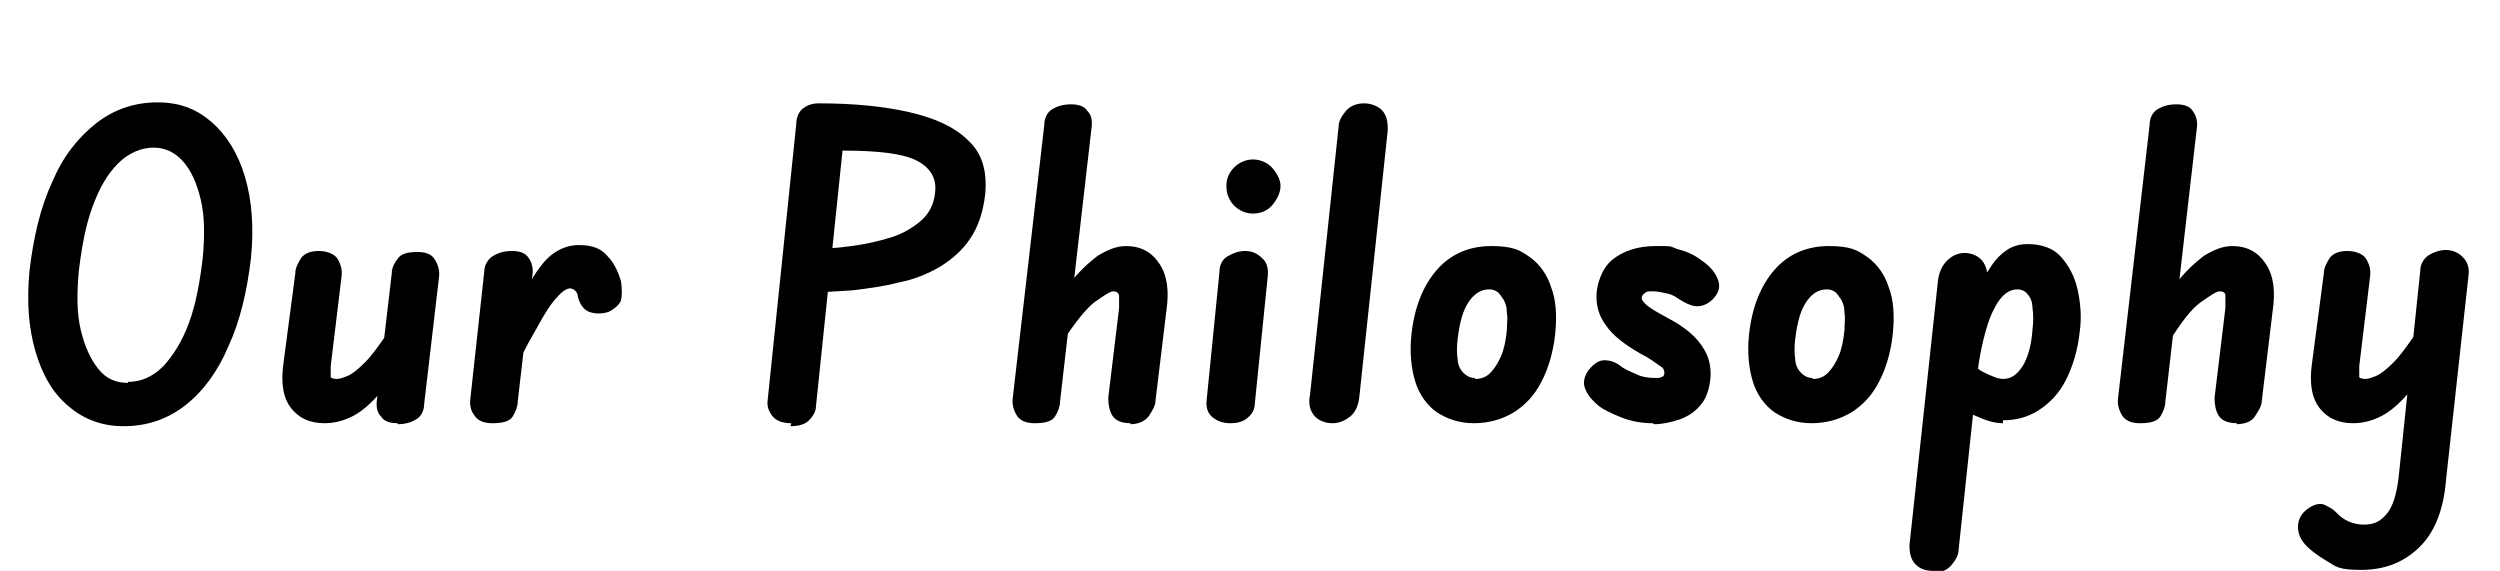<?xml version="1.0" encoding="UTF-8"?>
<svg id="Layer_1" xmlns="http://www.w3.org/2000/svg" version="1.1" viewBox="0 0 254 58">
  <!-- Generator: Adobe Illustrator 29.2.1, SVG Export Plug-In . SVG Version: 2.1.0 Build 116)  -->
  <defs>
    <style>
      .st0 {
        isolation: isolate;
      }
    </style>
  </defs>
  <g id="Our_Philosophy" class="st0">
    <g class="st0">
      <path d="M12.5,43.3c-2.1,0-4-.7-5.5-2-1.6-1.3-2.7-3.2-3.4-5.6-.7-2.4-.9-5.1-.6-8.2.4-3.4,1.1-6.4,2.3-9,1.1-2.6,2.6-4.5,4.5-6,1.8-1.4,3.9-2.1,6.2-2.1s4,.7,5.5,2c1.5,1.3,2.7,3.2,3.4,5.6.7,2.4.9,5.1.6,8.2-.4,3.4-1.1,6.4-2.3,9-1.1,2.6-2.6,4.6-4.4,6-1.8,1.4-3.9,2.1-6.2,2.1ZM13,38.8c1.3,0,2.5-.5,3.6-1.6,1-1.1,1.9-2.5,2.6-4.4.7-1.9,1.1-4.1,1.4-6.6.2-2.3.2-4.2-.2-5.9-.4-1.7-1-3-1.8-3.9-.8-.9-1.8-1.4-3-1.4s-2.5.5-3.6,1.6c-1.1,1.1-1.9,2.5-2.6,4.4-.7,1.9-1.1,4.1-1.4,6.6-.2,2.3-.2,4.2.2,5.9.4,1.7,1,3,1.8,4,.8,1,1.8,1.4,3,1.4Z"/>
      <path d="M33,43c-1.5,0-2.6-.5-3.4-1.5-.8-1-1.1-2.5-.8-4.6l1.2-9.1c0-.6.3-1.1.6-1.6.4-.5,1-.7,1.8-.7s1.6.3,1.9.8c.3.5.5,1.1.4,1.8l-1.1,9.1c0,.6,0,1,0,1.1,0,.1.3.2.6.2s.6-.1,1.1-.3c.5-.2,1.1-.7,1.8-1.4s1.4-1.7,2.3-3l-.6,5.9c-1,1.2-2,2.1-3,2.6-1,.5-1.9.7-2.9.7ZM40.4,43c-.8,0-1.4-.2-1.7-.7-.4-.4-.5-1-.4-1.7l1.5-12.8c0-.5.2-1,.6-1.5.3-.5,1-.7,2-.7s1.5.3,1.8.8c.3.5.5,1.1.4,1.8l-1.5,12.8c0,.7-.3,1.3-.8,1.6-.5.3-1.1.5-1.9.5Z"/>
      <path d="M50,43c-.9,0-1.5-.3-1.8-.8-.4-.5-.5-1.1-.4-1.8l1.4-12.8c0-.7.4-1.3.9-1.6.5-.3,1.1-.5,1.9-.5s1.4.2,1.7.7c.3.4.5,1,.4,1.7l-1.5,12.9c0,.5-.2,1-.5,1.5-.3.5-1,.7-2.1.7ZM61.8,31.7c-.7.2-1.3.2-1.9,0-.6-.2-1-.8-1.2-1.6,0-.3-.2-.5-.3-.6-.1-.1-.3-.2-.5-.2-.3,0-.8.3-1.3.9-.6.6-1.3,1.7-2.1,3.2-.9,1.5-1.9,3.5-3.1,6l.5-6.6c1-2.4,1.9-4.3,3-5.7,1-1.4,2.4-2.2,3.9-2.2s2.3.4,2.9,1.1c.7.7,1.1,1.6,1.4,2.6.1.8.1,1.4,0,1.9-.2.5-.6.8-1.1,1.1Z"/>
      <path d="M80.4,43c-.8,0-1.5-.2-1.9-.7s-.6-1-.5-1.7l2.9-28c0-.7.3-1.3.7-1.6.4-.3.9-.5,1.6-.5,3.5,0,6.6.3,9.2.9s4.6,1.5,6,2.9c1.4,1.3,1.9,3.1,1.7,5.4-.2,1.8-.7,3.3-1.5,4.5-.8,1.2-1.8,2.1-3.1,2.9-1.2.7-2.6,1.3-4.2,1.6-1.5.4-3.1.6-4.7.8-1.6.1-3.3.2-4.9.3l.4-4.5c1.5,0,3-.1,4.4-.3,1.5-.2,2.8-.5,4.1-.9,1.2-.4,2.2-1,3-1.7.8-.7,1.3-1.7,1.4-2.8.2-1.5-.5-2.6-1.9-3.3-1.4-.7-3.9-1-7.5-1l-2.7,26c0,.5-.3,1-.7,1.4s-1,.6-1.9.6Z"/>
      <path d="M105.1,43c-.9,0-1.5-.3-1.8-.8-.3-.5-.5-1.1-.4-1.8l3.2-27.7c0-.7.3-1.3.8-1.6.5-.3,1.1-.5,1.9-.5s1.4.2,1.7.7c.4.4.5,1,.4,1.7l-3.2,27.8c0,.5-.2,1-.5,1.5-.3.5-1,.7-2.1.7ZM114.9,43c-1,0-1.6-.3-1.9-.8-.3-.5-.4-1.1-.4-1.8l1.1-9.1c0-.6,0-1,0-1.3-.1-.3-.3-.4-.6-.4s-.9.4-1.9,1.1c-.9.7-2,2.1-3.3,4.1l.7-5.9c1-1.3,2-2.2,2.9-2.9,1-.6,1.9-1,2.9-1,1.5,0,2.6.6,3.4,1.8.8,1.2,1,2.8.7,4.8l-1.1,9.1c0,.5-.3,1-.7,1.6-.4.5-1,.8-1.9.8Z"/>
      <path d="M125,43c-.7,0-1.3-.2-1.8-.6-.5-.4-.7-1-.6-1.8l1.3-13c0-.7.3-1.3.9-1.6.5-.3,1.1-.5,1.7-.5s1.2.2,1.7.7c.5.4.7,1.1.6,1.9l-1.3,12.8c0,.7-.3,1.2-.8,1.6-.5.4-1.1.5-1.7.5ZM127.3,21.7c-.7,0-1.4-.3-1.9-.8-.5-.5-.8-1.2-.8-2s.3-1.4.8-1.9c.5-.5,1.2-.8,1.9-.8s1.5.3,2,.9c.5.6.8,1.2.8,1.8s-.3,1.3-.8,1.9c-.5.6-1.2.9-2,.9Z"/>
      <path d="M135.4,43c-.8,0-1.5-.3-1.9-.8-.4-.5-.6-1.2-.4-2.1l2.9-27.2c0-.7.4-1.2.8-1.7.5-.5,1.1-.7,1.8-.7s1.5.3,1.9.8c.4.5.5,1.1.5,1.9l-2.9,27.2c-.1.8-.4,1.5-.9,1.9-.5.4-1.1.7-1.8.7Z"/>
      <path d="M149.8,43c-1.5,0-2.7-.4-3.8-1.1-1-.7-1.8-1.8-2.2-3.1s-.6-2.9-.4-4.8c.3-2.8,1.2-5,2.6-6.6s3.3-2.4,5.5-2.4,2.9.4,3.9,1.1c1,.7,1.8,1.8,2.2,3.1.5,1.3.6,2.9.4,4.8-.2,1.8-.7,3.5-1.4,4.8-.7,1.4-1.7,2.4-2.8,3.1-1.2.7-2.5,1.1-4.1,1.1ZM149.9,38.5c.6,0,1.1-.2,1.5-.6.4-.4.8-1,1.1-1.7.3-.7.5-1.6.6-2.7,0-.6.1-1.2,0-1.7,0-.5-.1-.9-.3-1.3-.2-.3-.4-.6-.6-.8-.3-.2-.5-.3-.9-.3-.8,0-1.5.4-2.1,1.3-.6.9-.9,2.1-1.1,3.7-.1.8-.1,1.5,0,2.1,0,.6.3,1.1.6,1.4s.7.5,1.1.5Z"/>
      <path d="M167.9,43c-1.1,0-2.2-.2-3.2-.6-1-.4-1.8-.8-2.2-1.1-.6-.5-1.1-1-1.4-1.7-.3-.6-.2-1.3.3-2,.5-.6,1-1,1.6-1,.6,0,1.2.2,1.8.7.3.2.7.4,1.4.7.6.3,1.3.4,1.9.4s.5,0,.7-.1c.2,0,.3-.2.3-.4s0-.2-.1-.4c0-.1-.3-.3-.6-.5-.3-.2-.8-.6-1.6-1-1.8-1-3-2-3.6-2.9-.7-.9-1-1.9-1-3s.5-2.8,1.6-3.7c1.1-.9,2.6-1.4,4.4-1.4s1.4,0,2.2.3c.8.2,1.6.5,2.4,1.1.9.6,1.4,1.2,1.7,1.9s.2,1.3-.3,1.9c-.4.5-.9.8-1.5.9s-1.3-.2-2.1-.7c-.4-.3-.8-.5-1.3-.6-.5-.1-.9-.2-1.4-.2s-.6,0-.8.2c-.2.1-.3.3-.3.5s.3.6.9,1c.6.4,1.2.7,1.9,1.1.8.4,1.5.9,2.1,1.4.6.5,1.1,1.1,1.5,1.8.4.7.6,1.5.6,2.4s-.3,2.3-.9,3c-.6.8-1.4,1.3-2.2,1.6-.9.3-1.8.5-2.6.5Z"/>
      <path d="M184.1,43c-1.5,0-2.7-.4-3.8-1.1-1-.7-1.8-1.8-2.2-3.1s-.6-2.9-.4-4.8c.3-2.8,1.2-5,2.6-6.6s3.3-2.4,5.5-2.4,2.9.4,3.9,1.1c1,.7,1.8,1.8,2.2,3.1.5,1.3.6,2.9.4,4.8-.2,1.8-.7,3.5-1.4,4.8-.7,1.4-1.7,2.4-2.8,3.1-1.2.7-2.5,1.1-4.1,1.1ZM184.2,38.5c.6,0,1.1-.2,1.5-.6.4-.4.8-1,1.1-1.7.3-.7.5-1.6.6-2.7,0-.6.1-1.2,0-1.7,0-.5-.1-.9-.3-1.3-.2-.3-.4-.6-.6-.8-.3-.2-.5-.3-.9-.3-.8,0-1.5.4-2.1,1.3-.6.9-.9,2.1-1.1,3.7-.1.8-.1,1.5,0,2.1,0,.6.3,1.1.6,1.4s.7.5,1.1.5Z"/>
      <path d="M196.4,58c-.9,0-1.5-.3-1.9-.8-.4-.5-.5-1.1-.5-1.8l2.9-26.9c.1-.8.4-1.5.9-2,.5-.5,1.1-.8,1.8-.8s1.4.3,1.8.8.6,1.2.5,2.1l-2.9,27.2c0,.7-.4,1.2-.8,1.7-.5.5-1.1.7-1.8.7ZM203.5,43c-.9,0-1.8-.3-2.9-.8-1-.5-1.9-1.2-2.5-2.1l.6-5.2c1.1,1.5,2,2.5,2.8,2.9.8.4,1.5.7,2,.7.8,0,1.4-.4,2-1.3.5-.8.9-2.1,1-3.7.1-.8.1-1.6,0-2.2,0-.6-.2-1.1-.5-1.4-.2-.3-.6-.5-1-.5s-.8.1-1.2.4c-.4.3-.8.8-1.1,1.4-.4.7-.7,1.5-1,2.6-.3,1.1-.6,2.5-.8,4.1l-.5-7.4c.3-.5.6-1,.9-1.7.3-.7.7-1.3,1.1-1.9.4-.6.9-1.1,1.5-1.5.6-.4,1.3-.6,2.1-.6,1.4,0,2.6.4,3.4,1.3.8.9,1.4,2,1.7,3.4.3,1.4.4,2.8.2,4.2-.2,1.9-.7,3.5-1.4,4.9s-1.7,2.4-2.8,3.1c-1.1.7-2.3,1-3.6,1Z"/>
      <path d="M217.4,43c-.9,0-1.5-.3-1.8-.8-.3-.5-.5-1.1-.4-1.8l3.2-27.7c0-.7.3-1.3.8-1.6.5-.3,1.1-.5,1.9-.5s1.4.2,1.7.7c.3.4.5,1,.4,1.7l-3.2,27.8c0,.5-.2,1-.5,1.5-.3.5-1,.7-2.1.7ZM227.3,43c-1,0-1.6-.3-1.9-.8-.3-.5-.4-1.1-.4-1.8l1.1-9.1c0-.6,0-1,0-1.3s-.3-.4-.6-.4-.9.4-1.9,1.1-2,2.1-3.3,4.1l.7-5.9c1-1.3,2-2.2,2.9-2.9,1-.6,1.9-1,2.9-1,1.5,0,2.6.6,3.4,1.8.8,1.2,1,2.8.7,4.8l-1.1,9.1c0,.5-.3,1-.7,1.6-.3.5-1,.8-1.9.8Z"/>
      <path d="M248.5,49c-.3,3-1.2,5.2-2.8,6.7-1.6,1.5-3.5,2.2-5.8,2.2s-2.5-.3-3.5-.9c-1-.6-1.8-1.2-2.3-1.8-.5-.6-.7-1.3-.6-2,.1-.7.5-1.2,1.1-1.6.6-.4,1.2-.5,1.6-.3.4.2.8.4,1.1.7.8.9,1.8,1.3,2.9,1.3s1.7-.4,2.3-1.1c.6-.7,1-2,1.2-3.7l2.2-21c0-.7.4-1.3.9-1.6.5-.3,1.1-.5,1.7-.5s1.2.2,1.7.7.7,1.1.6,1.9l-2.3,20.9ZM239.1,43c-1.5,0-2.6-.5-3.4-1.5-.8-1-1.1-2.5-.8-4.6l1.2-9.1c0-.6.3-1.1.6-1.6.4-.5,1-.7,1.8-.7s1.6.3,1.9.8c.3.5.5,1.1.4,1.8l-1.1,9.1c0,.6,0,1,0,1.1,0,.1.3.2.6.2s.6-.1,1.1-.3c.5-.2,1.1-.7,1.8-1.4.7-.7,1.4-1.7,2.3-3l-.6,5.9c-1,1.2-2,2.1-3,2.6-1,.5-1.9.7-2.9.7Z"/>
    </g>
  </g>
</svg>